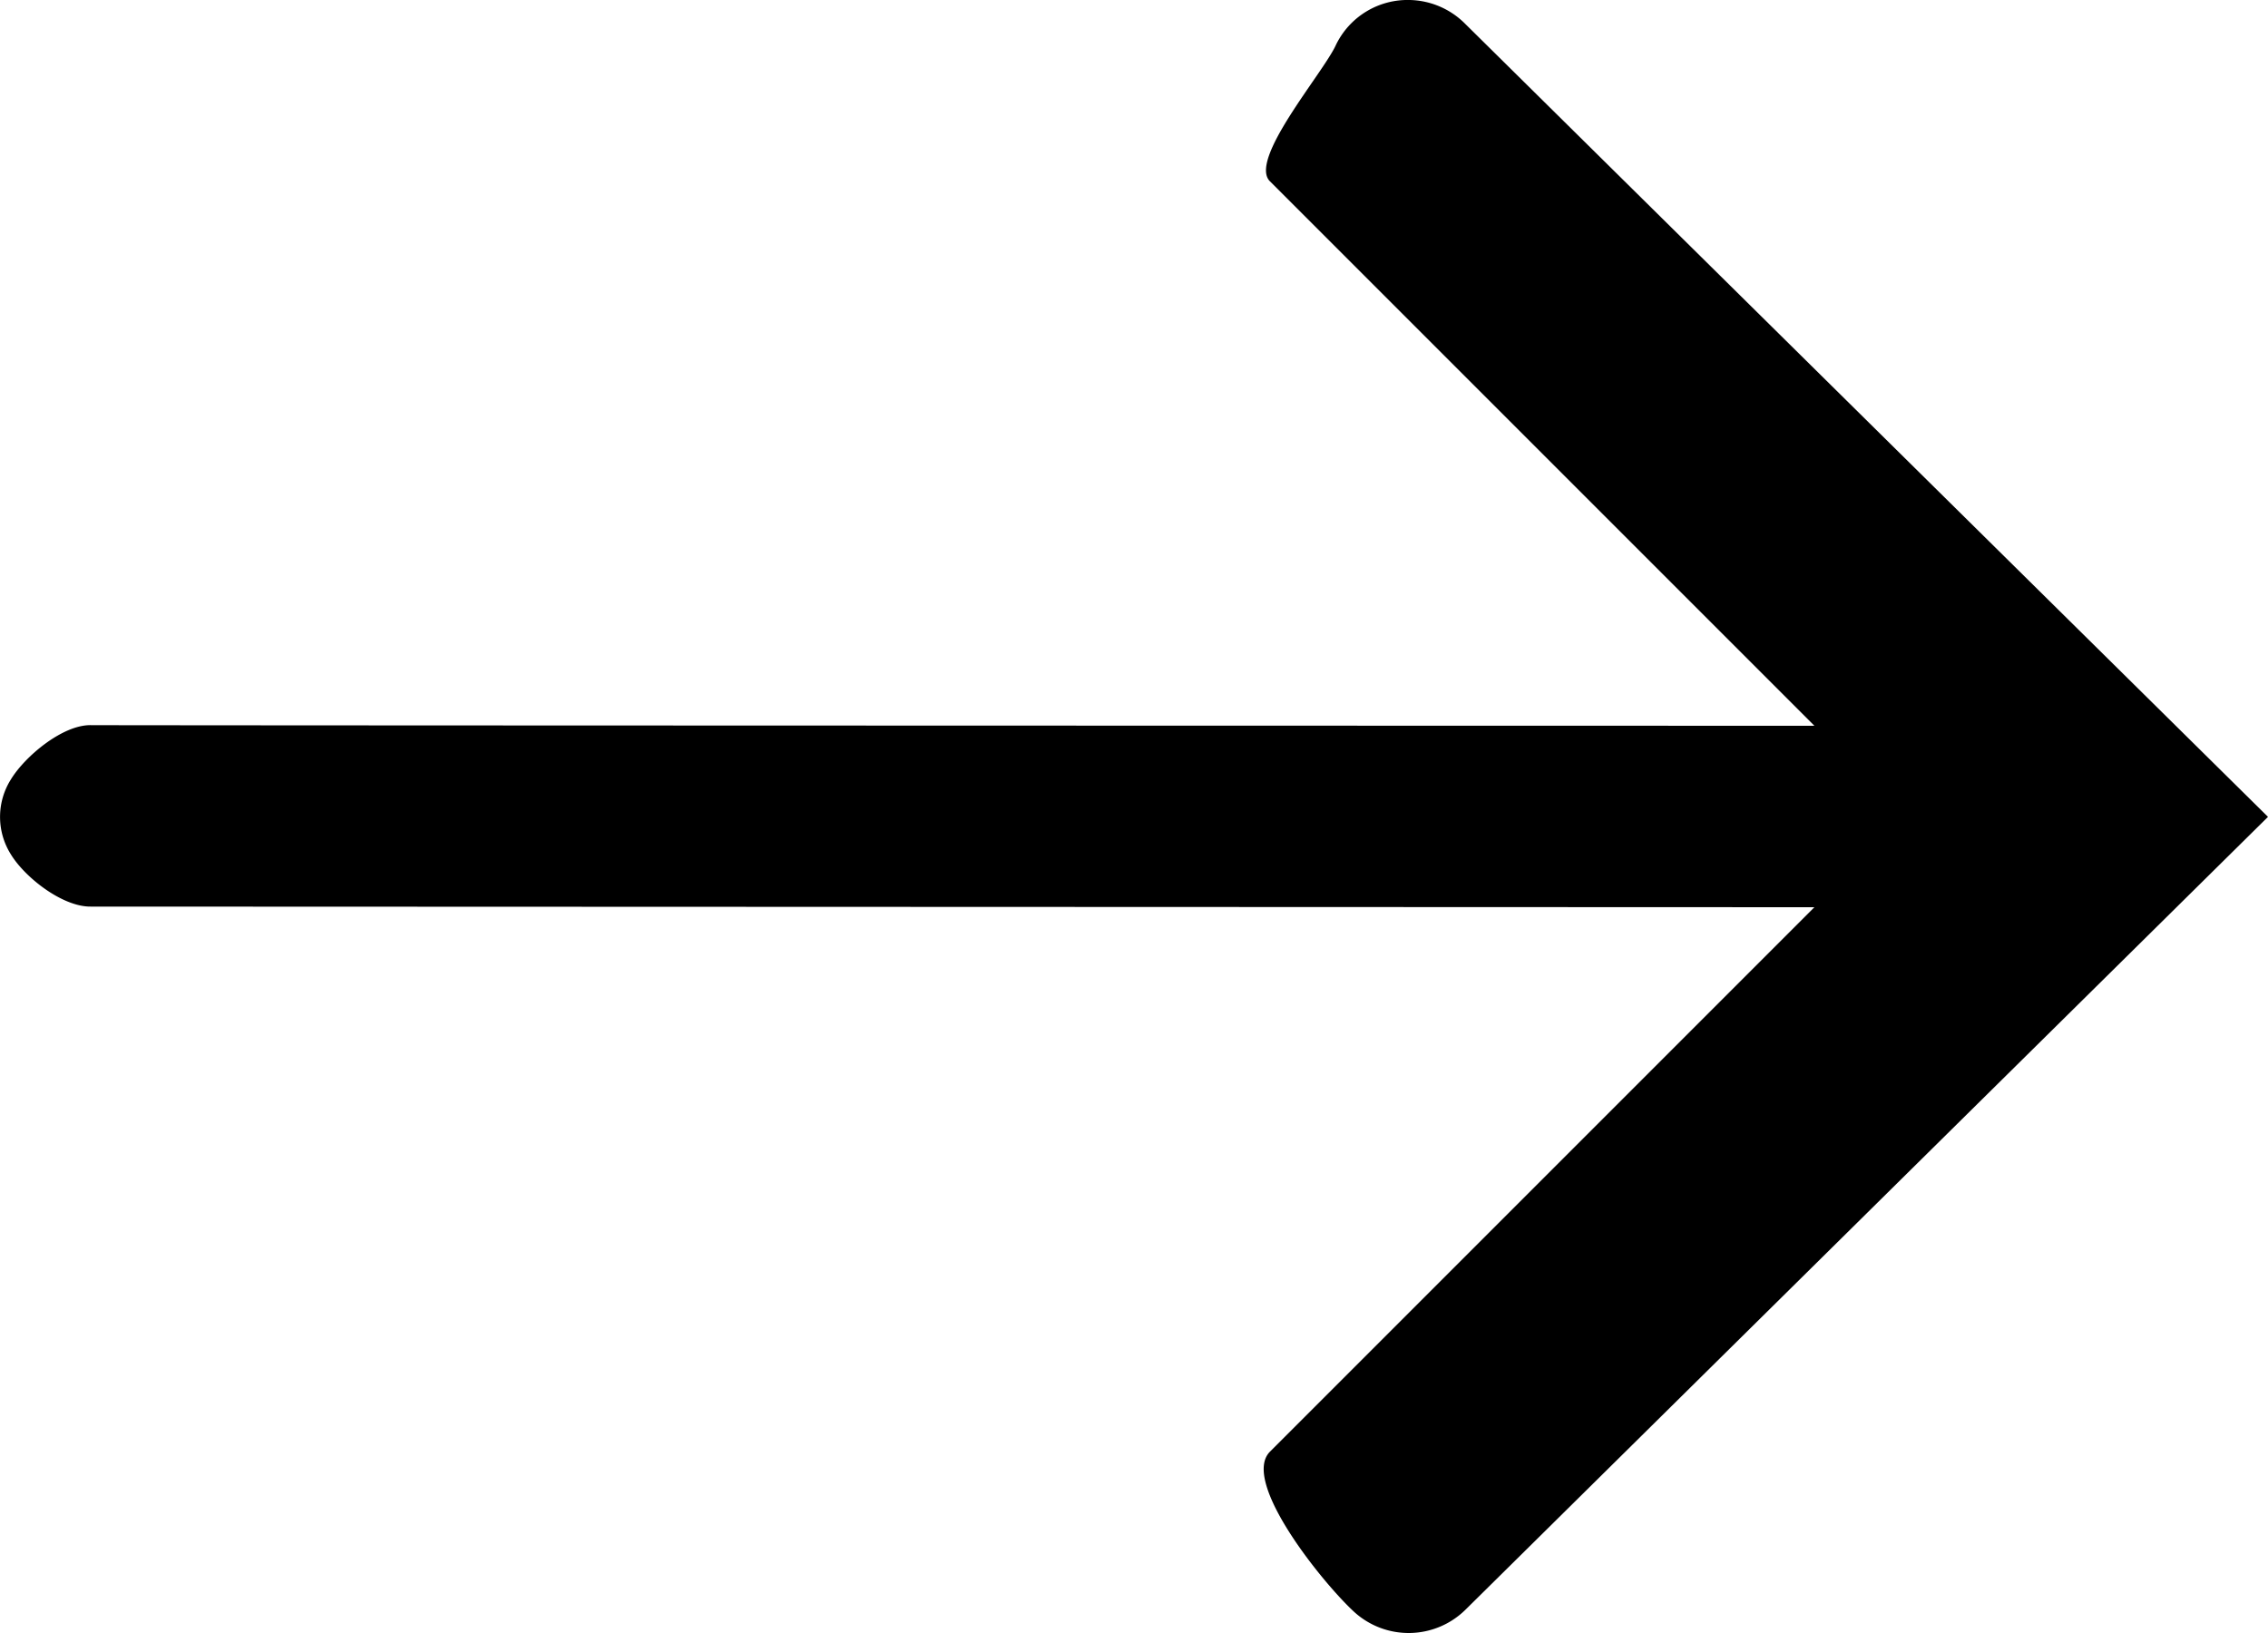 <svg viewBox="0 0 25 18" xmlns="http://www.w3.org/2000/svg"><path d="M15.538 0a.877.877 0 0 0-.812.495C14.588.802 13.754 1.764 14 2l6 6C7.54 7.998 1.206 7.995.999 7.993c-.31-.003-.725.344-.88.6a.774.774 0 0 0 0 .823c.155.256.57.58.88.577L20 10l-6 6c-.33.326.588 1.459.932 1.772a.892.892 0 0 0 1.219-.026L25 9.004 16.15.262A.888.888 0 0 0 15.539 0z"/></svg>